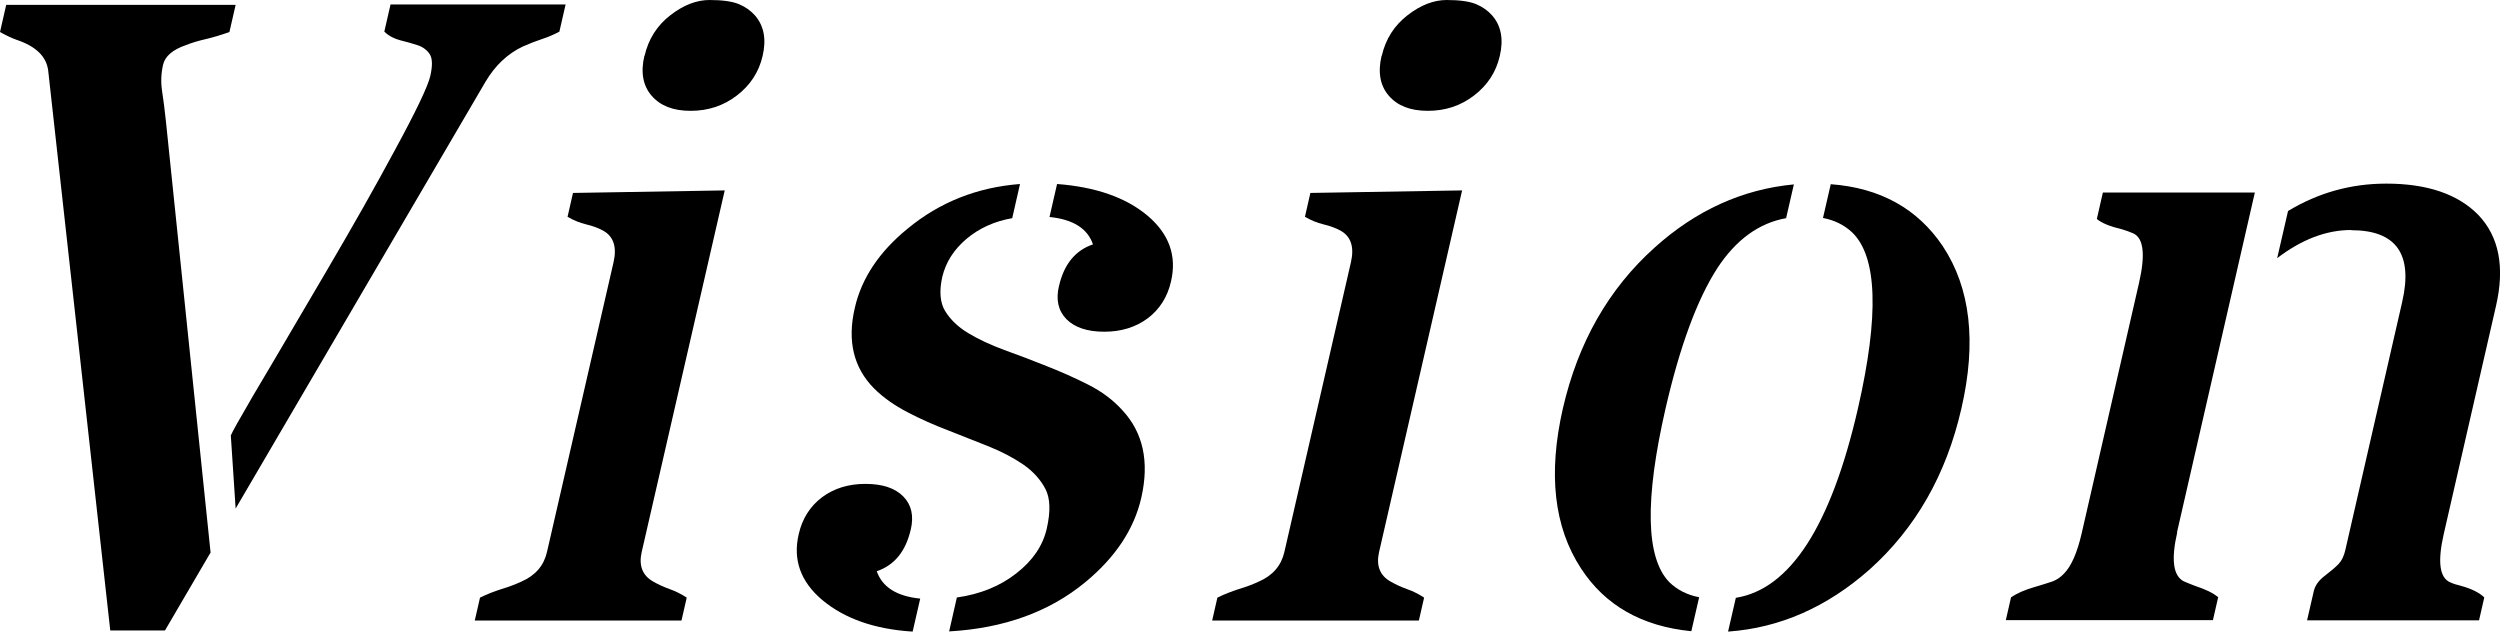 <?xml version="1.0" encoding="UTF-8"?>
<svg id="_レイヤー_2" data-name="レイヤー 2" xmlns="http://www.w3.org/2000/svg" viewBox="0 0 128.8 32.54">
  <defs>
    <style>
      .cls-1 {
        stroke-width: 0px;
      }
    </style>
  </defs>
  <g id="_背景" data-name="背景">
    <g>
      <path class="cls-1" d="M10.84,28.48l-2.34,4h-2.82L2.48,3.61c-.1-.71-.64-1.23-1.63-1.56-.28-.1-.56-.24-.85-.4L.32.25h11.82l-.32,1.4c-.42.15-.82.27-1.2.36-.39.09-.73.19-1.03.31-.7.24-1.09.58-1.19,1.02-.1.44-.12.89-.05,1.35.07.46.14.99.2,1.58l2.3,22.21ZM11.9,22.43c.03-.12.42-.81,1.16-2.08.75-1.26,1.42-2.4,2-3.39.59-1,1.19-2.02,1.81-3.08.62-1.06,1.23-2.11,1.83-3.17.6-1.06,1.14-2.04,1.63-2.95,1.11-2.04,1.72-3.32,1.84-3.85.12-.53.11-.9-.03-1.12-.14-.21-.35-.37-.62-.46-.27-.09-.56-.17-.88-.25-.32-.08-.6-.22-.84-.45l.32-1.4h9.02l-.32,1.4c-.28.15-.58.28-.89.38-.31.1-.64.23-.98.38-.79.37-1.43.97-1.93,1.81l-12.88,22-.25-3.79Z"/>
      <path class="cls-1" d="M37.34,9.8l-4.28,18.64c-.16.7.04,1.21.59,1.52.26.15.54.28.85.39.31.11.61.26.88.44l-.27,1.18h-10.65l.27-1.18c.36-.18.73-.32,1.1-.44.37-.11.72-.24,1.04-.39.71-.31,1.15-.82,1.31-1.52l3.43-14.93c.18-.79,0-1.33-.54-1.63-.24-.13-.53-.24-.87-.32-.33-.08-.65-.21-.96-.39l.28-1.23,7.81-.13ZM33.21,2.87c.2-.86.64-1.55,1.32-2.08s1.36-.79,2.02-.79,1.17.07,1.51.21.62.34.84.59c.46.53.59,1.23.39,2.08-.19.83-.64,1.52-1.34,2.05-.68.52-1.47.78-2.37.78s-1.56-.26-2.01-.78-.57-1.21-.37-2.06Z"/>
      <path class="cls-1" d="M46.92,27.29c-.26,1.12-.84,1.83-1.75,2.14.29.82,1.03,1.29,2.24,1.41l-.39,1.7c-1.94-.12-3.5-.66-4.66-1.63-1.11-.94-1.52-2.07-1.21-3.39.18-.8.59-1.44,1.2-1.9.62-.46,1.36-.69,2.24-.69s1.53.22,1.95.65c.42.43.55,1,.38,1.72ZM49.32,30.78c1.18-.17,2.2-.58,3.04-1.24.85-.66,1.37-1.43,1.57-2.31s.18-1.56-.07-2.04c-.25-.48-.63-.9-1.13-1.25-.51-.35-1.1-.66-1.79-.94-.68-.27-1.38-.55-2.1-.83-.71-.27-1.41-.58-2.08-.93s-1.25-.75-1.73-1.23c-1.05-1.06-1.39-2.44-.99-4.15.35-1.53,1.26-2.89,2.72-4.08,1.66-1.37,3.59-2.13,5.79-2.3l-.4,1.76c-.92.16-1.71.52-2.36,1.07-.65.55-1.06,1.2-1.24,1.94-.17.74-.12,1.34.14,1.77.27.44.66.82,1.19,1.14.53.32,1.15.61,1.86.87.71.26,1.44.53,2.18.83.74.29,1.46.61,2.15.96.69.35,1.27.78,1.75,1.31,1.08,1.16,1.4,2.66.98,4.51-.37,1.62-1.33,3.07-2.88,4.35-1.85,1.53-4.19,2.38-7.02,2.54l.4-1.76ZM54.56,14.73c.26-1.12.84-1.83,1.75-2.14-.28-.82-1.03-1.29-2.24-1.41l.39-1.7c1.98.15,3.54.69,4.66,1.63,1.11.94,1.52,2.07,1.21,3.39-.18.8-.59,1.44-1.2,1.9-.62.46-1.37.69-2.24.69s-1.53-.22-1.95-.65c-.42-.43-.55-1-.38-1.72Z"/>
      <path class="cls-1" d="M75.33,9.8l-4.28,18.64c-.16.7.04,1.21.59,1.52.26.15.54.28.85.39.31.11.61.26.88.44l-.27,1.18h-10.65l.27-1.18c.36-.18.73-.32,1.1-.44.37-.11.72-.24,1.04-.39.71-.31,1.15-.82,1.31-1.52l3.43-14.93c.18-.79,0-1.33-.54-1.63-.24-.13-.53-.24-.87-.32-.33-.08-.65-.21-.96-.39l.28-1.23,7.81-.13ZM71.19,2.87c.2-.86.64-1.55,1.32-2.08s1.36-.79,2.02-.79,1.17.07,1.51.21.62.34.84.59c.46.53.59,1.23.39,2.08-.19.83-.64,1.52-1.34,2.05-.68.52-1.47.78-2.37.78s-1.56-.26-2.01-.78-.57-1.21-.37-2.06Z"/>
      <path class="cls-1" d="M87.14,32.52c-2.55-.25-4.45-1.33-5.69-3.24-1.39-2.13-1.7-4.87-.93-8.24.78-3.39,2.35-6.15,4.72-8.28,2.13-1.92,4.53-3.01,7.18-3.26l-.4,1.74c-1.4.25-2.58,1.11-3.54,2.57-1.04,1.61-1.93,4.02-2.67,7.23-1.08,4.72-1.02,7.7.19,8.95.41.4.92.66,1.54.78l-.4,1.74ZM89.43,30.8c2.8-.45,4.9-3.7,6.29-9.75,1.1-4.81,1-7.83-.3-9.08-.42-.39-.92-.63-1.5-.74l.4-1.74c2.55.19,4.47,1.26,5.77,3.19,1.43,2.16,1.75,4.95.96,8.37-.78,3.41-2.36,6.17-4.74,8.3-2.19,1.93-4.61,3-7.28,3.19l.4-1.74Z"/>
      <path class="cls-1" d="M112.17,27.43c-.32,1.4-.21,2.24.34,2.52.17.07.35.15.54.22.58.19.99.39,1.23.6l-.27,1.18h-10.67l.27-1.18c.32-.21.71-.38,1.16-.51.45-.13.78-.24.99-.31.21-.08.4-.21.58-.4.38-.39.68-1.08.91-2.08l2.95-12.88c.34-1.47.24-2.33-.3-2.57-.17-.07-.35-.14-.55-.2-.64-.15-1.08-.33-1.32-.54l.31-1.36h7.83l-4.01,17.5ZM121.13,11.85c-1.27,0-2.54.48-3.81,1.45l.56-2.43c1.56-.94,3.24-1.41,5.06-1.41,2.11,0,3.69.54,4.74,1.61,1.07,1.12,1.38,2.69.91,4.71l-2.69,11.74c-.32,1.41-.22,2.24.33,2.48.17.08.35.13.55.18.55.15.95.35,1.21.6l-.27,1.18h-8.86l.35-1.52c.07-.28.25-.54.57-.78.31-.24.55-.44.71-.61s.28-.42.35-.75l2.92-12.74c.57-2.47-.31-3.7-2.63-3.7Z"/>
    </g>
  </g>
</svg>